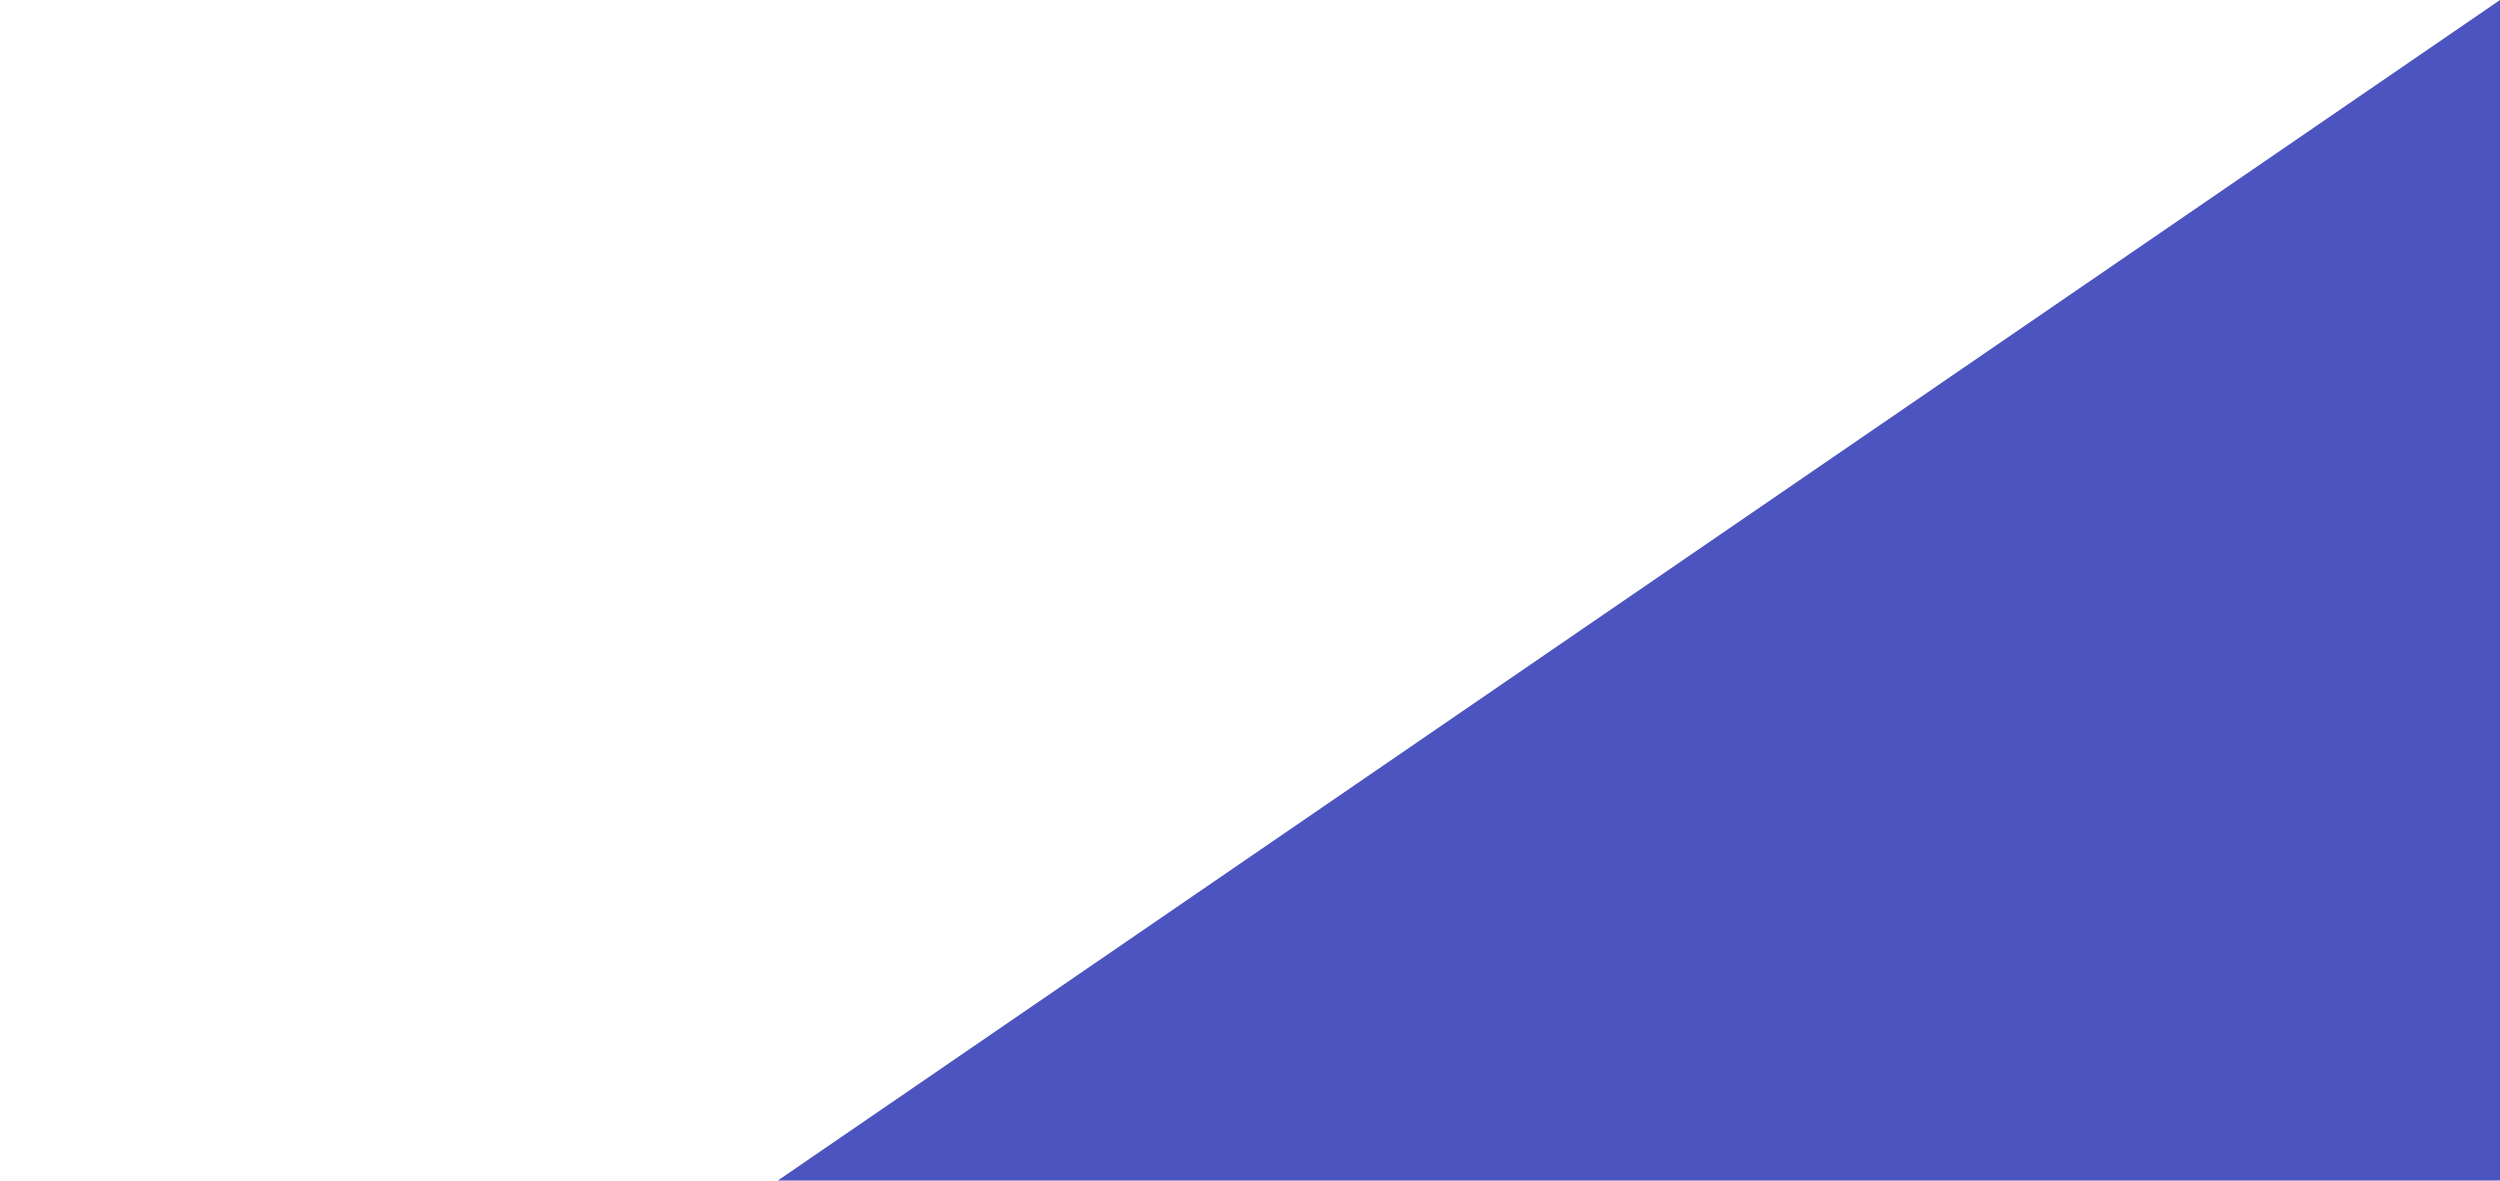 <?xml version="1.0" encoding="UTF-8"?>
<svg xmlns="http://www.w3.org/2000/svg" viewBox="0 0 720 340">
  <defs>
    <style>
      .cls-1, .cls-2 {
        isolation: isolate;
      }

      .cls-2 {
        fill: #000ea4;
        mix-blend-mode: multiply;
        opacity: .7;
      }
    </style>
  </defs>
  <g class="cls-1">
    <g id="_レイヤー_1" data-name="レイヤー 1">
      <path class="cls-2" d="M720,0v340H224L720,0Z"></path>
    </g>
  </g>
</svg>
